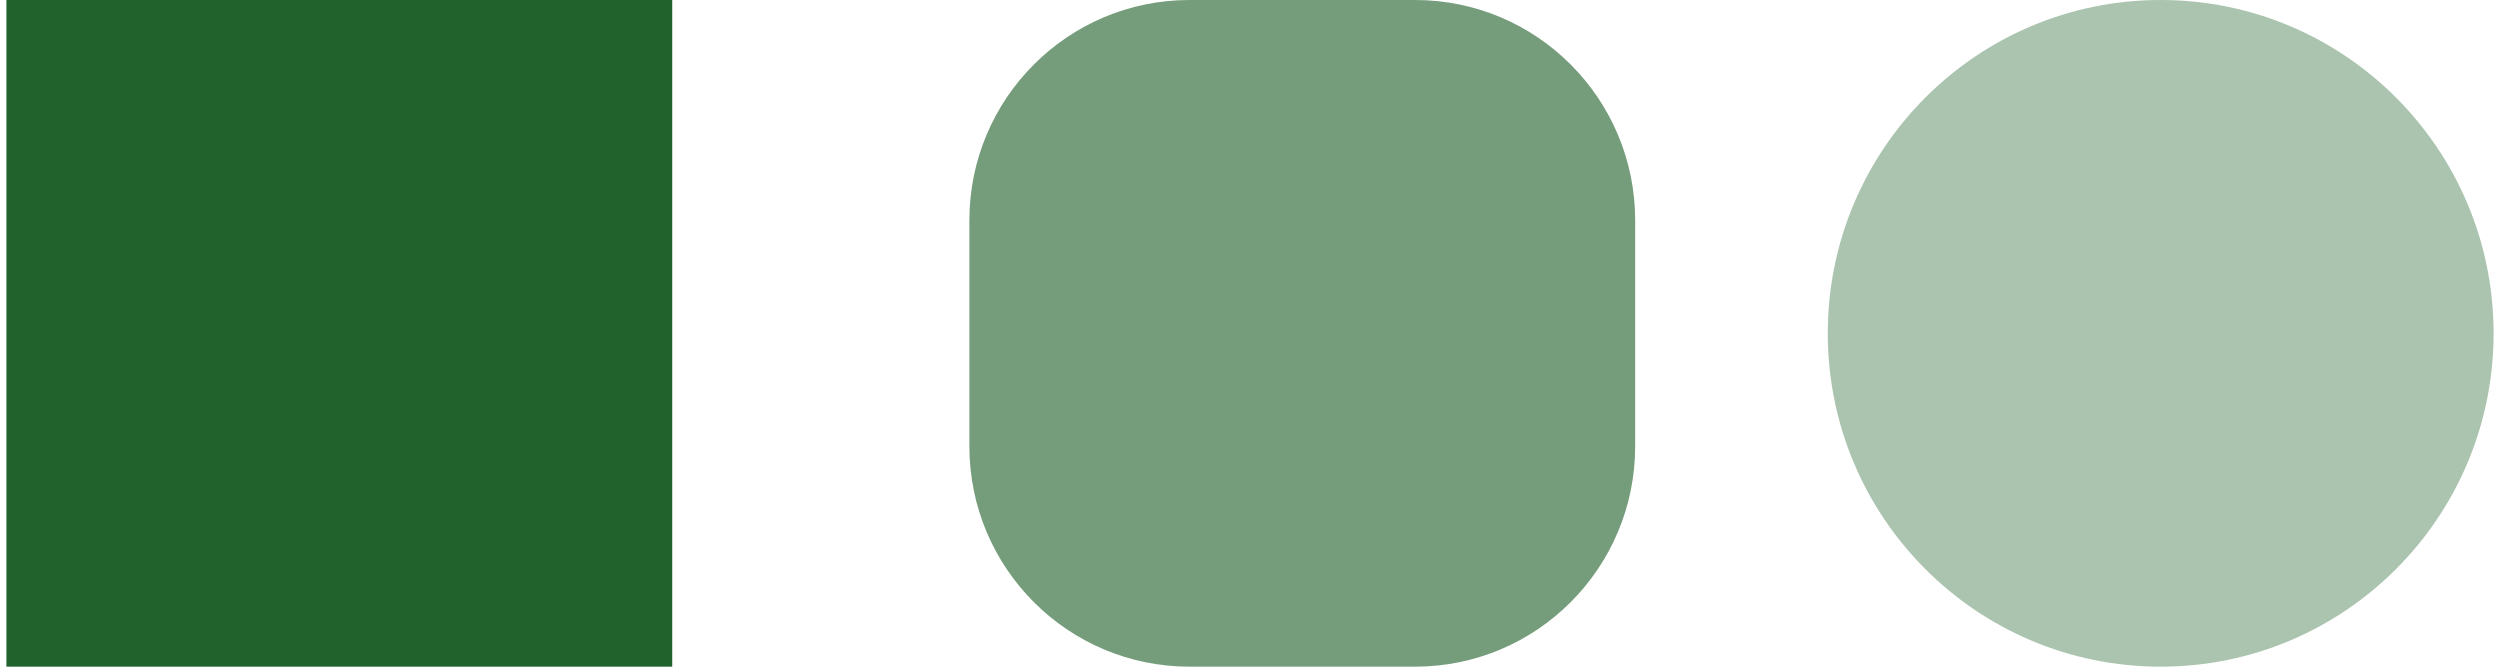 <svg width="195" height="52" viewBox="0 0 195 52" fill="none" xmlns="http://www.w3.org/2000/svg">
<g clip-path="url(#clip0_160_48)">
<g clip-path="url(#clip1_160_48)">
<path d="M110.376 0H92.779C83.297 0 75.611 7.696 75.611 17.19V34.81C75.611 44.304 83.297 52 92.779 52H110.376C119.858 52 127.544 44.304 127.544 34.81V17.19C127.544 7.696 119.858 0 110.376 0Z" fill="#21622C" fill-opacity="0.618"/>
<path d="M52.434 0H0.5V52H52.434V0Z" fill="#21622C"/>
<path d="M194.5 26C194.5 11.641 182.874 0 168.533 0C154.192 0 142.566 11.641 142.566 26C142.566 40.359 154.192 52 168.533 52C182.874 52 194.5 40.359 194.5 26Z" fill="#21622C" fill-opacity="0.377"/>
</g>
</g>
<defs>
<clipPath id="clip0_160_48">
<rect width="194" height="52" fill="white" transform="translate(0.5)"/>
</clipPath>
<clipPath id="clip1_160_48">
<rect width="194" height="52" fill="white" transform="translate(0.5)"/>
</clipPath>
</defs>
</svg>
